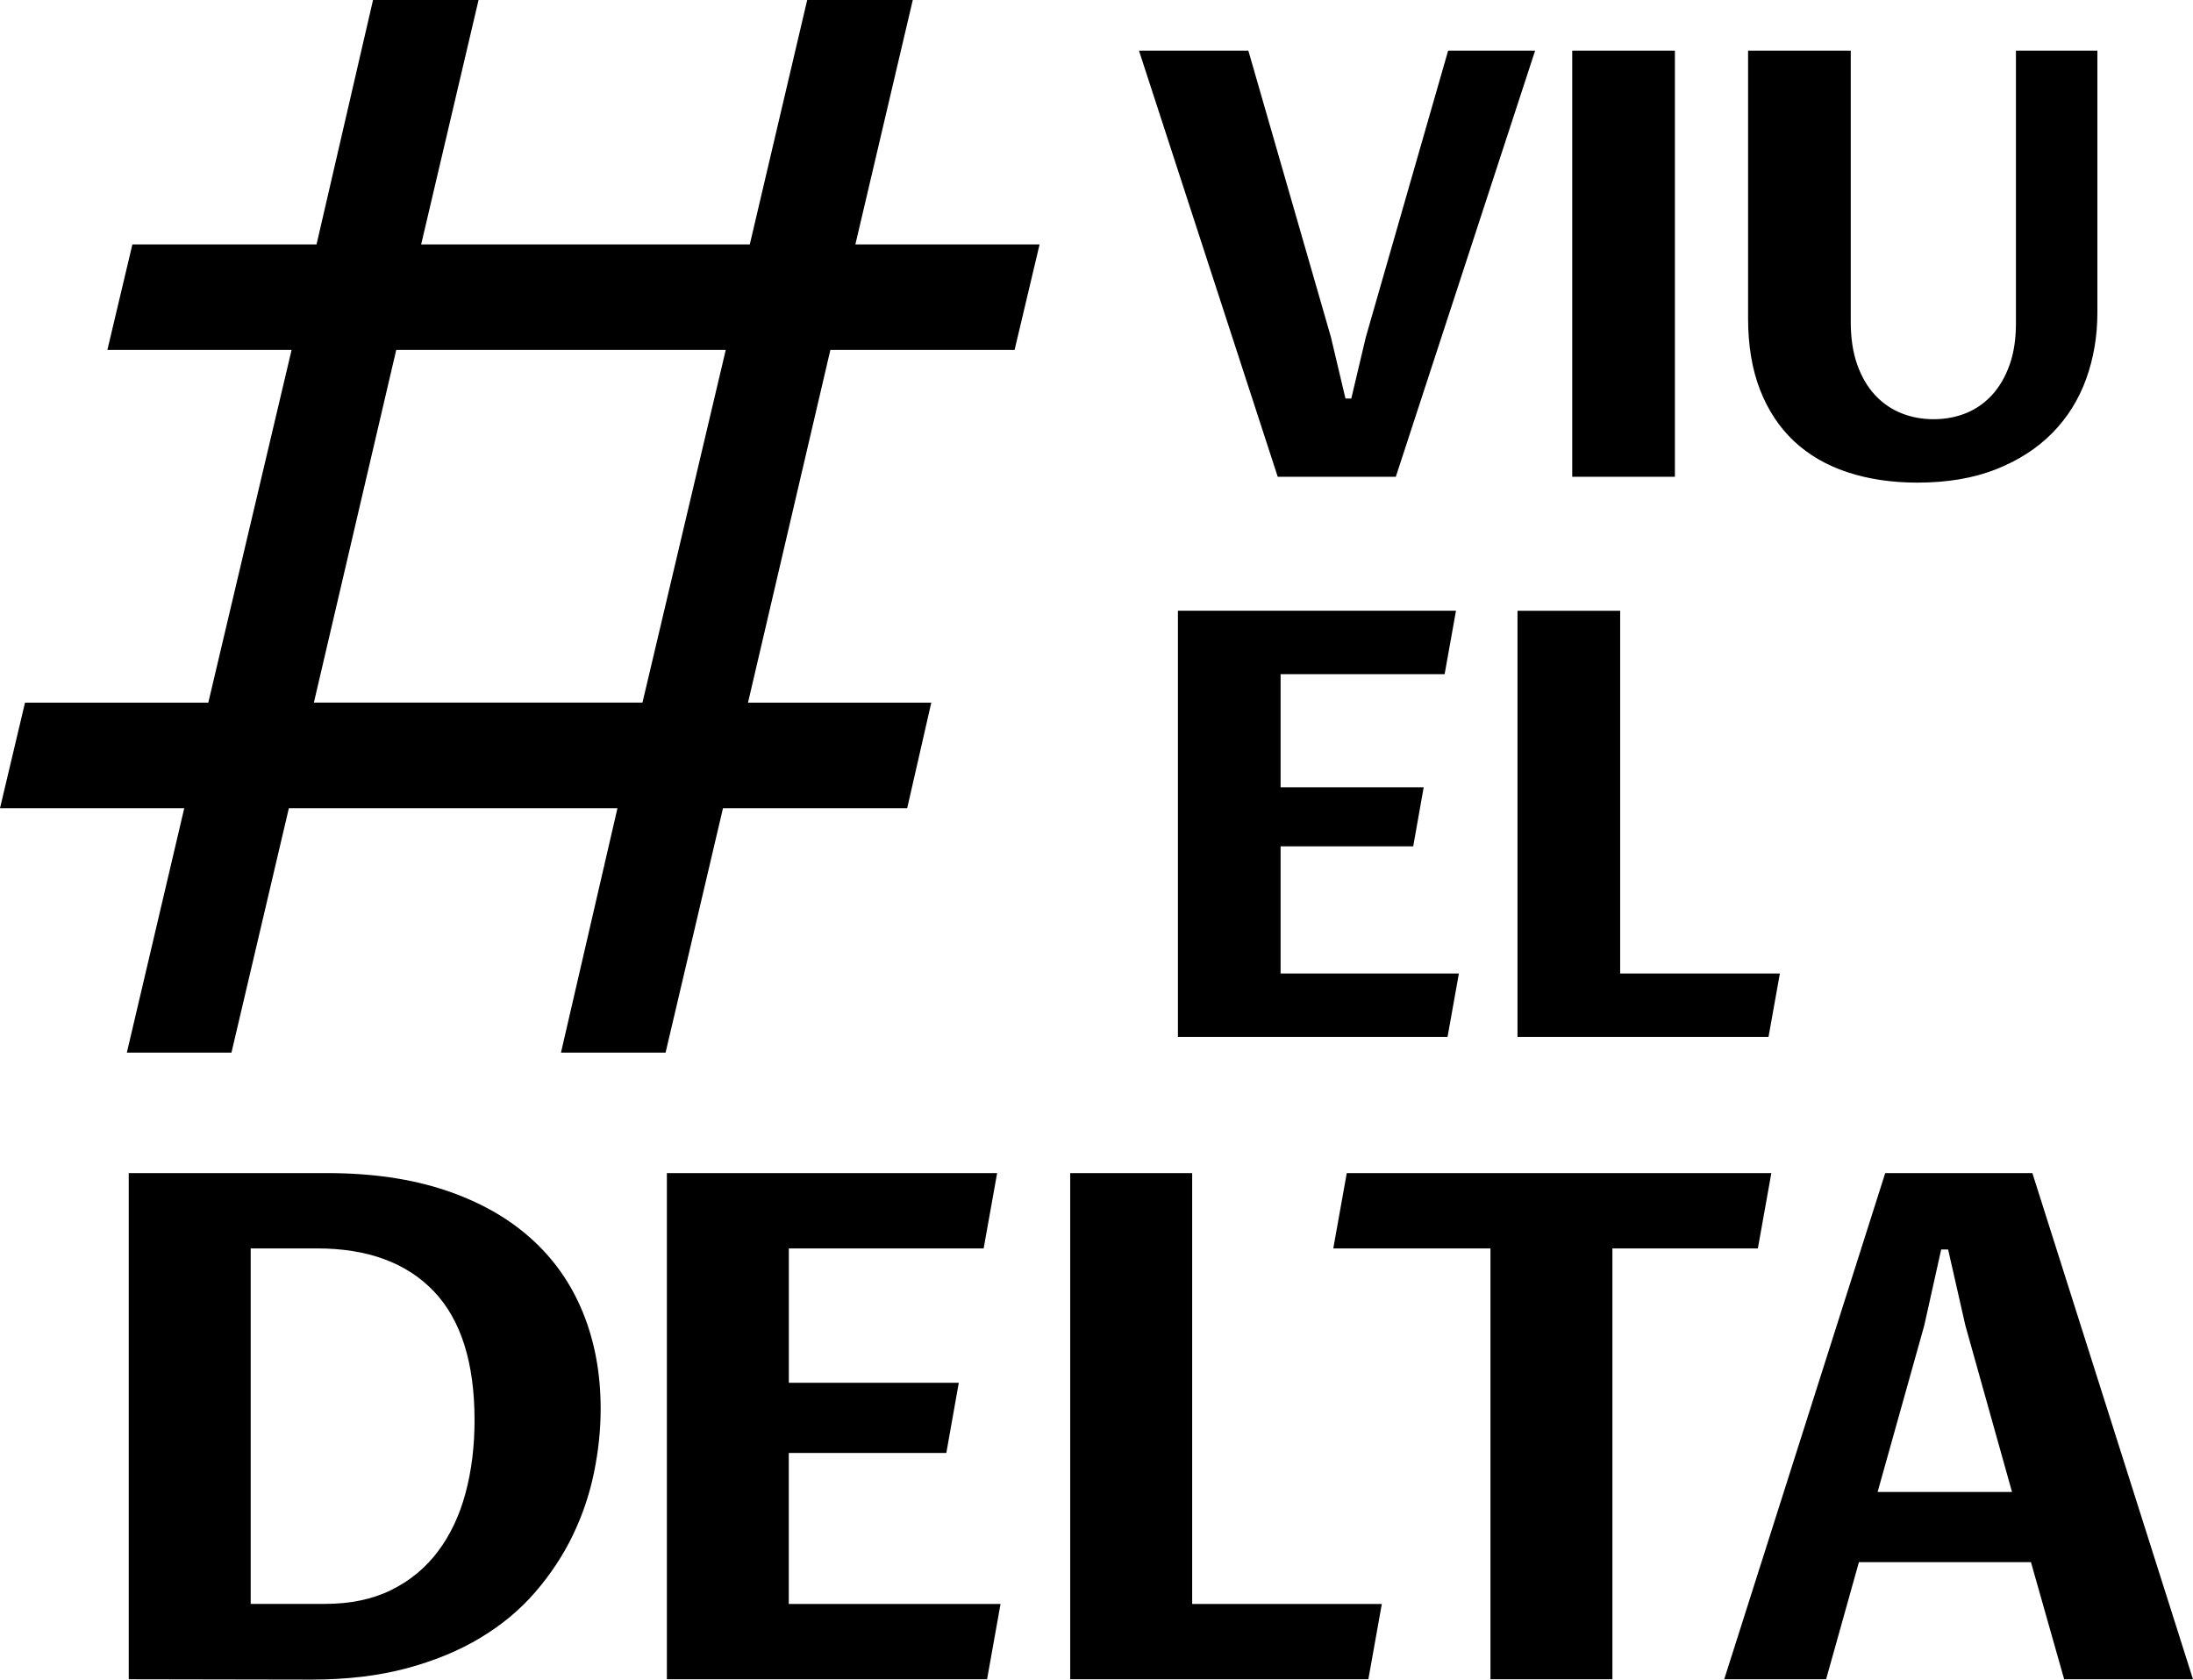 <?xml version="1.0" encoding="UTF-8"?>
<svg id="Capa_2" data-name="Capa 2" xmlns="http://www.w3.org/2000/svg" xmlns:xlink="http://www.w3.org/1999/xlink" viewBox="0 0 475.25 363.96">
  <defs>
    <clipPath id="clippath">
      <rect x=".01" width="475.24" height="363.96" style="fill: none;"/>
    </clipPath>
    <clipPath id="clippath-1">
      <rect x=".01" width="475.24" height="363.96" style="fill: none;"/>
    </clipPath>
  </defs>
  <g id="Capa_1-2" data-name="Capa 1">
    <g>
      <path d="M383.26,224.69l2.46-13.74h-34.61v-78.6h-22.25v92.34h54.4ZM313.7,224.69l2.46-13.74h-38.64v-27.55h28.74l2.27-12.8h-31.01v-24.52h35.55l2.46-13.74h-60.26v92.34h58.43Z"/>
      <g style="clip-path: url(#clippath);">
        <path d="M378.83,10.97v57.99c0,5.88.86,11.04,2.58,15.48,1.72,4.43,4.17,8.14,7.34,11.13,3.17,2.98,7.03,5.23,11.57,6.74,4.54,1.51,9.62,2.27,15.25,2.27,6.47,0,12.14-.97,17.02-2.9,4.87-1.93,8.94-4.56,12.2-7.88s5.69-7.22,7.31-11.69c1.62-4.48,2.43-9.28,2.43-14.4V10.98h-17.65v59.06c0,3.45-.46,6.46-1.39,9.05-.92,2.58-2.19,4.75-3.78,6.49-1.6,1.74-3.48,3.06-5.64,3.94-2.17.88-4.51,1.32-7.03,1.32s-4.8-.43-6.96-1.29c-2.17-.86-4.07-2.16-5.7-3.91-1.64-1.74-2.93-3.94-3.88-6.59s-1.42-5.76-1.42-9.33V10.97h-22.25ZM362.97,10.97h-22.25v92.34h22.25V10.97ZM295.99,73.06l-3.15,13.3h-1.26l-3.15-13.3-17.9-62.09h-23.7l30.07,92.34h25.59l30.19-92.34h-18.85l-17.84,62.09Z"/>
      </g>
      <path d="M85.87,75.82h71.41l-18.05,76.43h-71.21l17.85-76.43ZM174.93,0l-12.44,52.96h-71.22L103.71,0h-22.87l-12.24,52.96H28.69l-5.42,22.87h39.92l-18.05,76.43H5.42l-5.42,22.87h39.93l-12.44,52.96h22.67l12.44-52.96h71.21l-12.24,52.96h22.67l12.44-52.96h39.92l5.22-22.87h-39.72l17.85-76.43h39.92l5.42-22.87h-39.92L197.81,0h-22.88Z"/>
      <g style="clip-path: url(#clippath-1);">
        <path d="M406.9,323.3l10.11-36.08,3.67-16.47h1.5l3.74,16.47,10.11,36.08h-29.13ZM447.33,363.88h27.92l-34.81-109.68h-31.89l-34.89,109.68h22.08l7.11-25.38h37.28l7.2,25.38ZM349.43,270.52h31.52l2.92-16.32h-92.01l-2.92,16.32h34.06v93.36h26.43v-93.36h0ZM296.54,363.88l2.92-16.32h-41.1v-93.36h-26.43v109.68h64.61ZM213.91,363.88l2.92-16.32h-45.89v-32.72h34.14l2.7-15.2h-36.83v-29.12h42.22l2.92-16.32h-71.57v109.68h69.39ZM54.33,270.52h14.37c10.93,0,19.35,3.08,25.27,9.25,5.91,6.16,8.87,15.49,8.87,27.96,0,5.69-.65,10.96-1.95,15.8-1.3,4.84-3.28,9.05-5.95,12.61-2.67,3.57-6.04,6.36-10.11,8.38-4.07,2.02-8.87,3.03-14.41,3.03h-16.09v-77.03ZM27.9,363.88l39.68.07c7.59,0,14.41-.81,20.48-2.43,6.06-1.62,11.42-3.83,16.06-6.63,4.64-2.79,8.61-6.1,11.9-9.92s5.99-7.9,8.09-12.24c2.1-4.34,3.63-8.86,4.6-13.55s1.46-9.33,1.46-13.92c0-7.64-1.29-14.6-3.86-20.89-2.57-6.29-6.36-11.67-11.38-16.13-5.02-4.47-11.21-7.92-18.57-10.37-7.36-2.44-15.86-3.67-25.49-3.67H27.9v109.68Z"/>
      </g>
    </g>
  </g>
</svg>